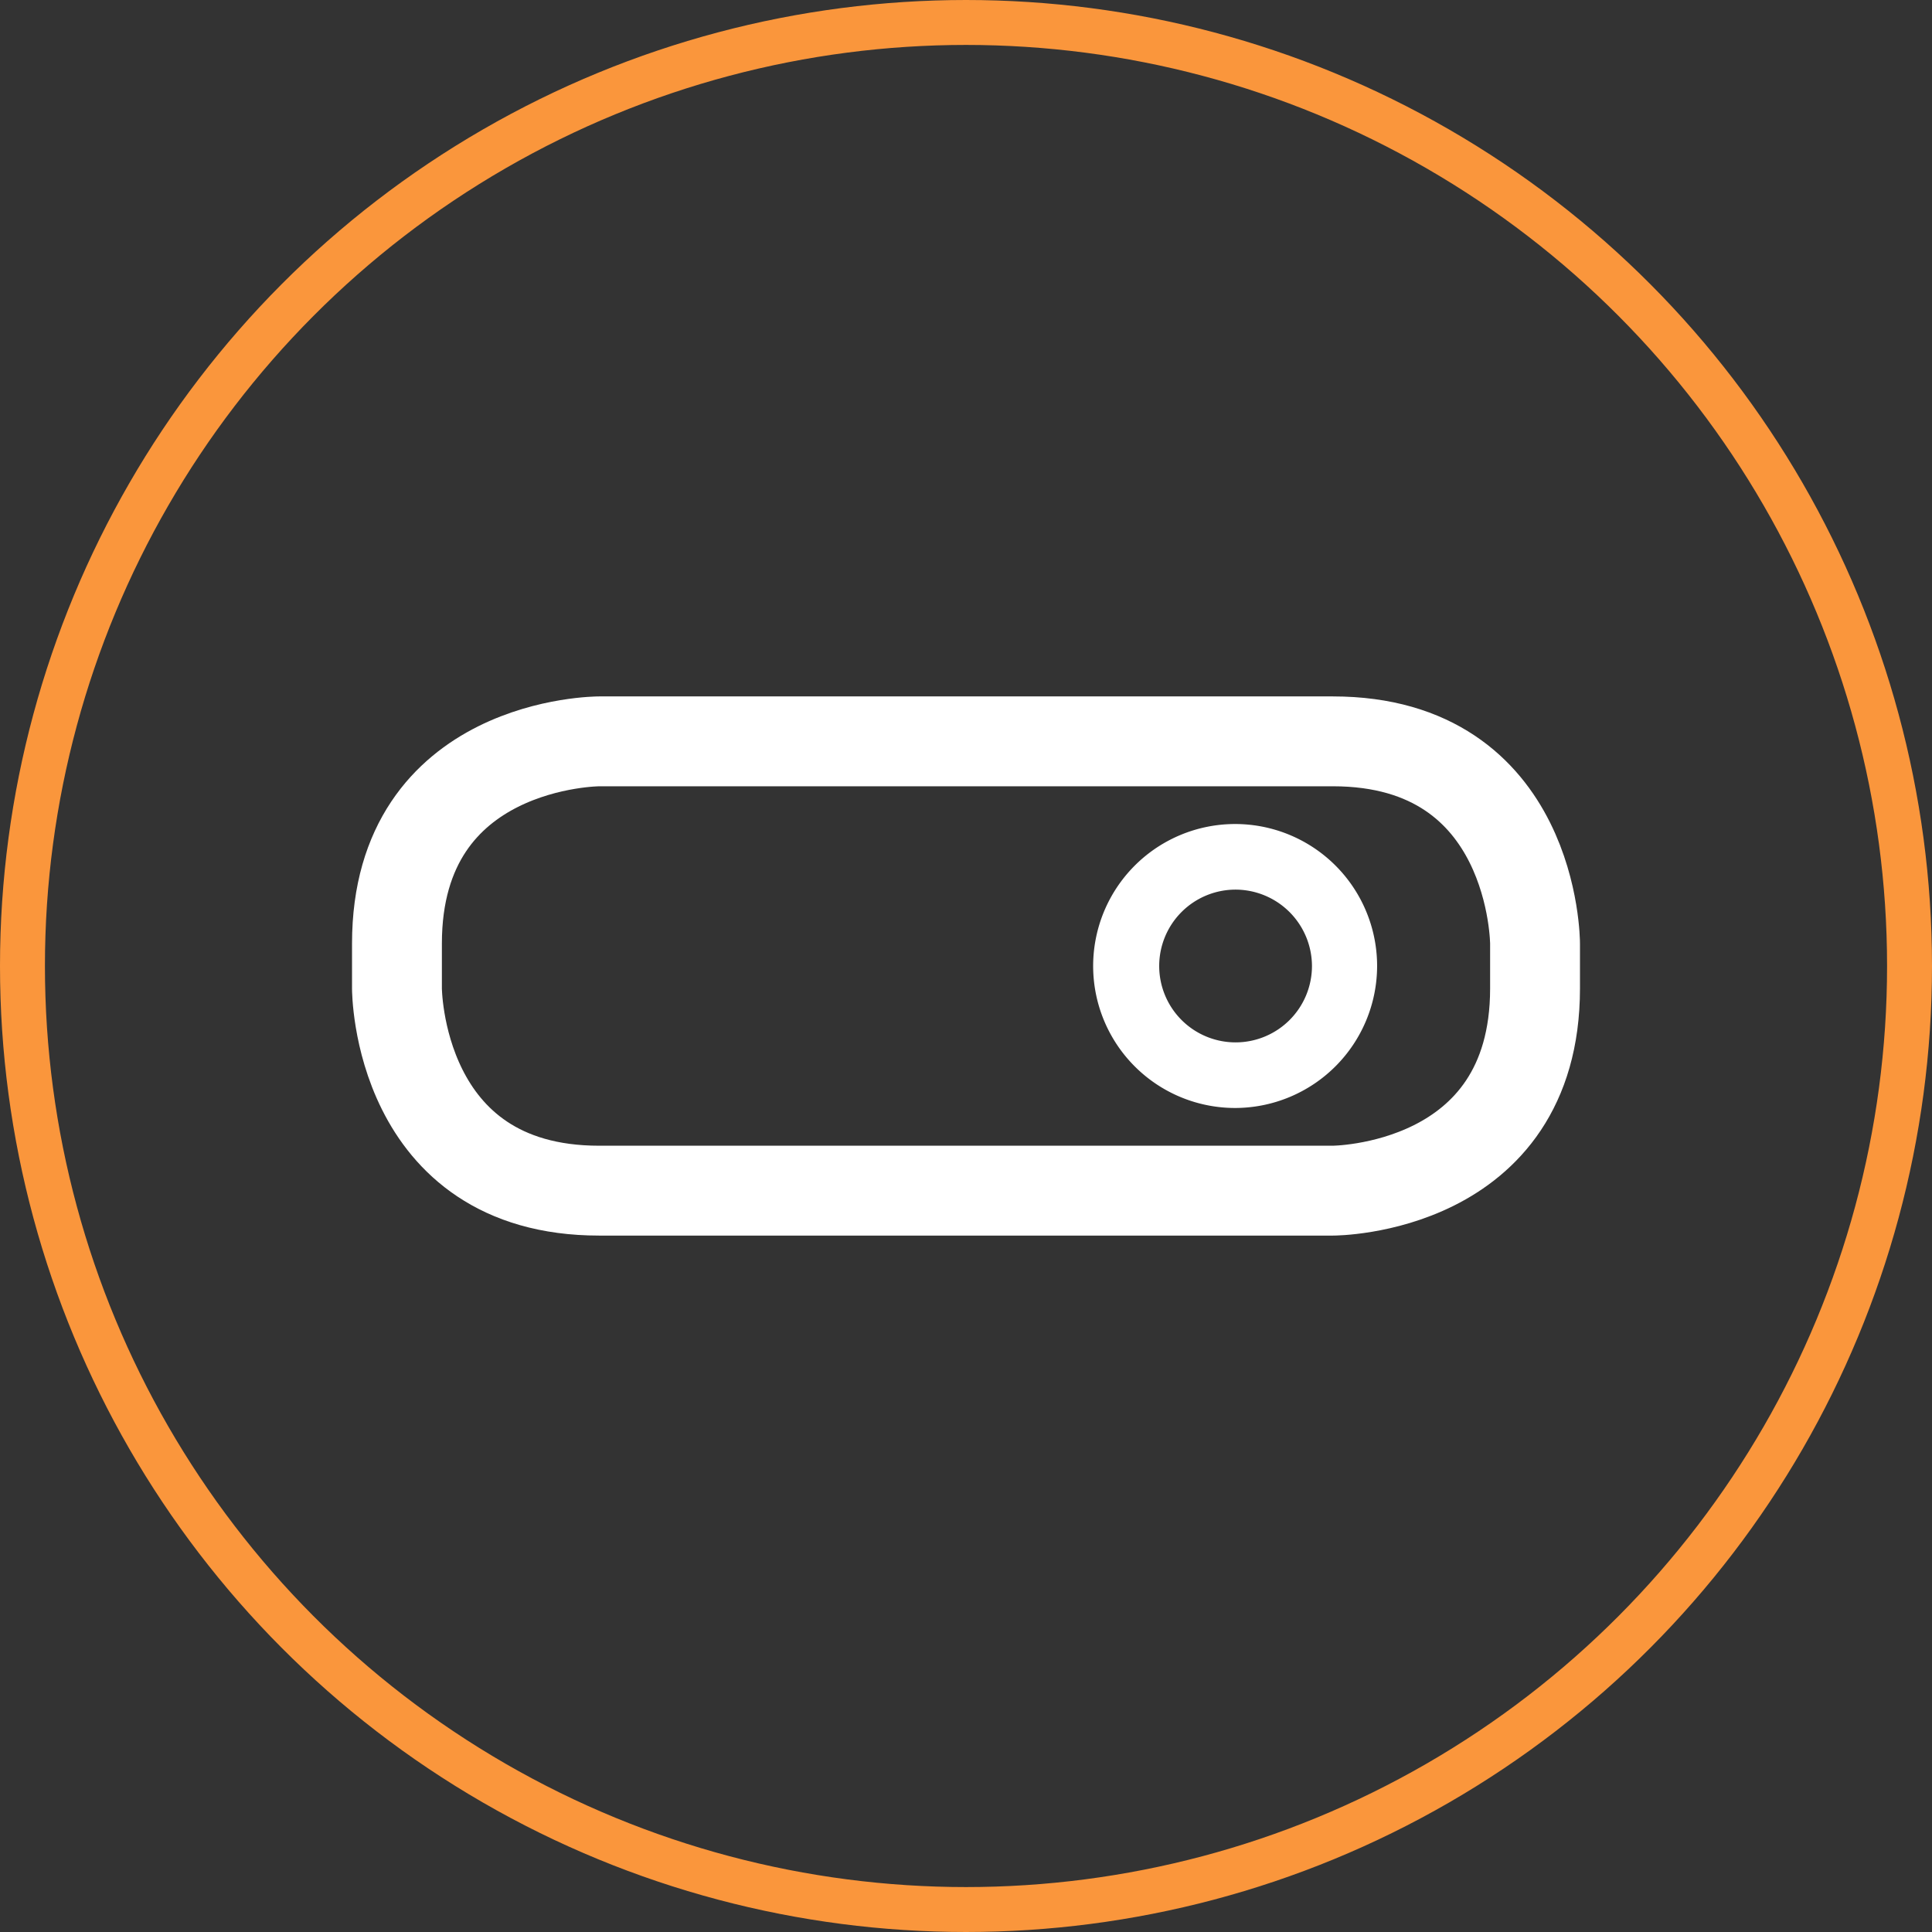 <svg xmlns="http://www.w3.org/2000/svg" viewBox="0 0 86 86"><rect x="0" y="0" width="86" height="86" fill="#333333" stroke="none"/><defs><style>.cls-1,.cls-2{fill:none;}.cls-1{stroke:#fa963c;stroke-width:2px;}.cls-2{stroke:#fff;stroke-linecap:round;stroke-linejoin:round;stroke-width:4px;}.cls-3{fill:#fff;}</style></defs><title>6_utilisation</title><g id="Ebene_2" data-name="Ebene 2"><g id="Ebene_1-2" data-name="Ebene 1"><circle class="cls-1" cx="43" cy="43" r="42"/><path class="cls-2" d="M26.67,33s-9,0-9,9v2s0,9,9,9H59.33s9,0,9-9V42s0-9-9-9Z"/><path class="cls-3" d="M55,39.6a3.4,3.4,0,1,0,3.4,3.4A3.41,3.41,0,0,0,55,39.6m0,9.72A6.32,6.32,0,1,1,61.3,43,6.33,6.33,0,0,1,55,49.32"/></g></g></svg>